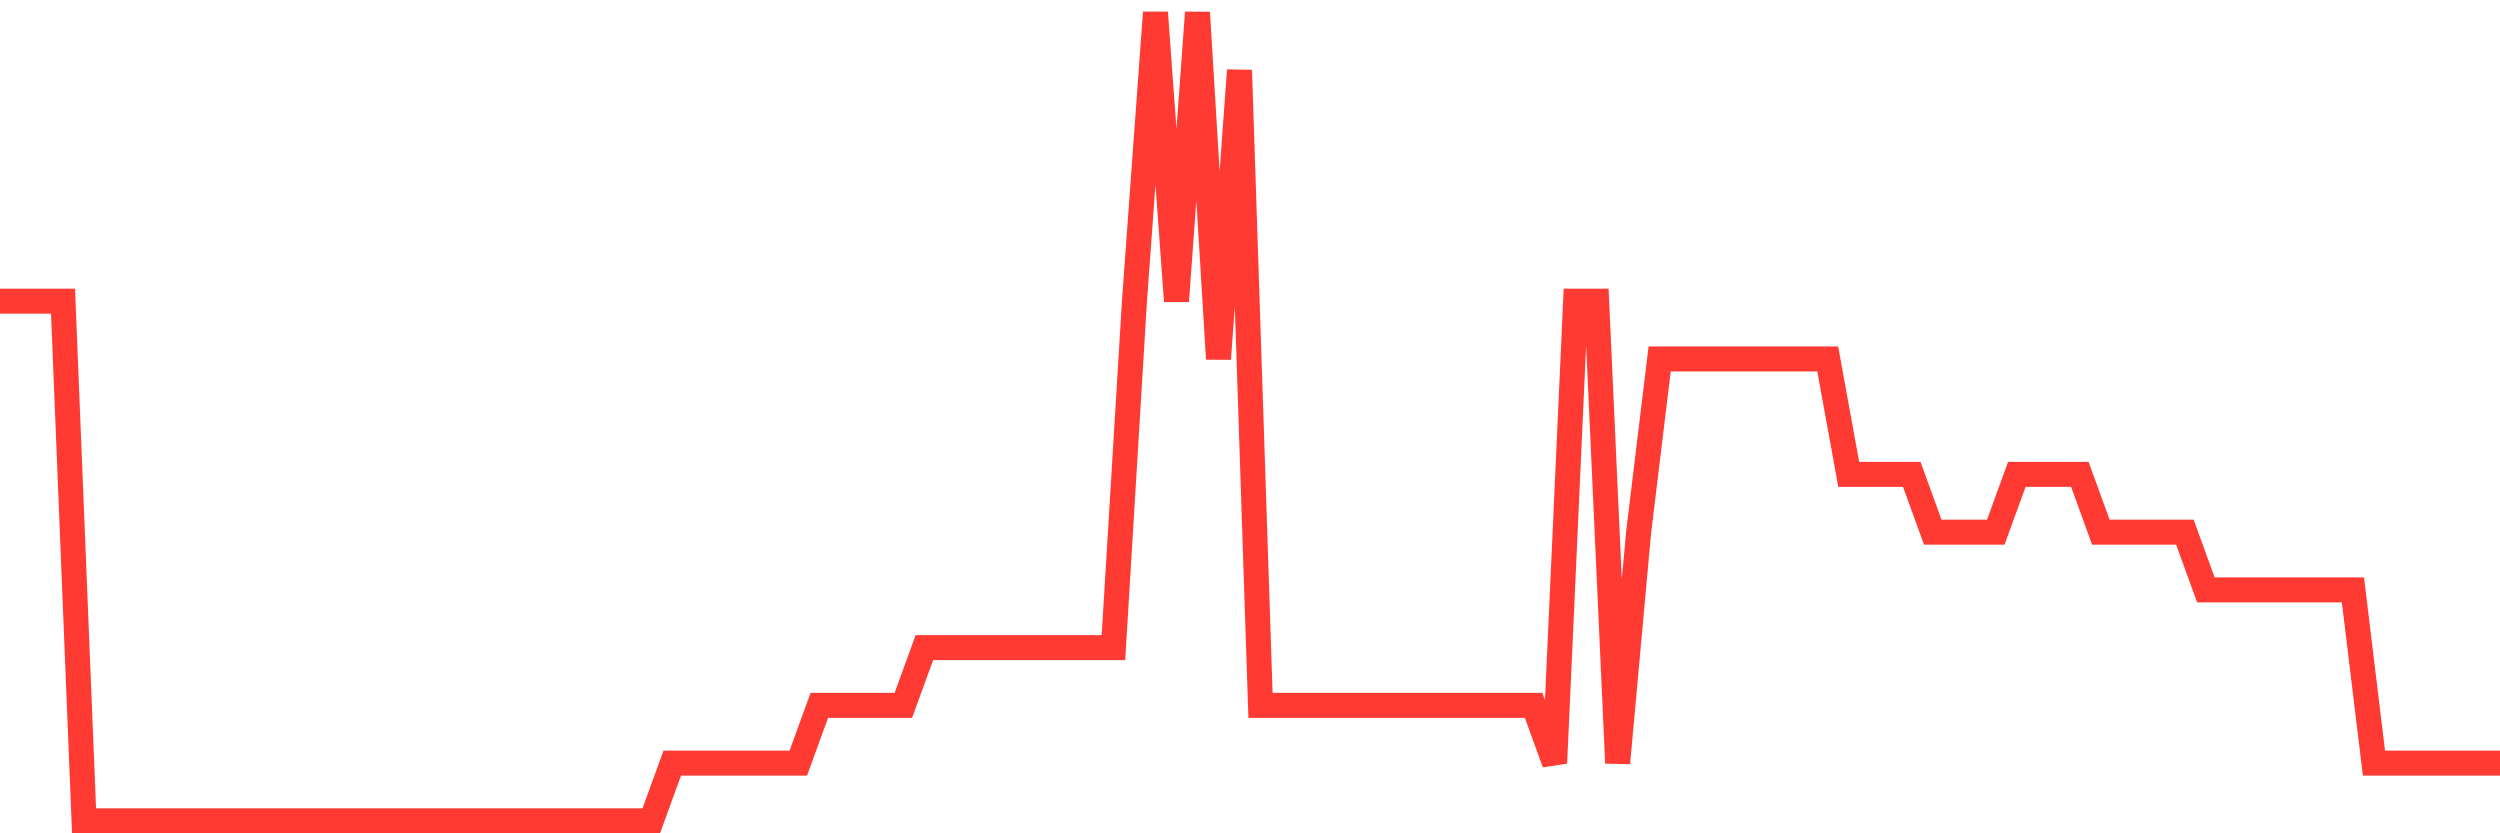 <svg
  xmlns="http://www.w3.org/2000/svg"
  xmlns:xlink="http://www.w3.org/1999/xlink"
  width="120"
  height="40"
  viewBox="0 0 120 40"
  preserveAspectRatio="none"
>
  <polyline
    points="0,14.457 1.008,14.457 2.017,14.457 3.025,14.457 4.034,39.4 5.042,39.4 6.05,39.4 7.059,39.4 8.067,39.4 9.076,39.4 10.084,39.4 11.092,39.4 12.101,39.4 13.109,39.4 14.118,39.4 15.126,39.4 16.134,39.4 17.143,39.4 18.151,39.4 19.16,39.4 20.168,39.4 21.176,39.4 22.185,39.4 23.193,39.4 24.202,39.4 25.21,39.4 26.218,39.4 27.227,39.4 28.235,39.4 29.244,39.4 30.252,39.4 31.261,39.4 32.269,36.629 33.277,36.629 34.286,36.629 35.294,36.629 36.303,36.629 37.311,36.629 38.319,36.629 39.328,33.857 40.336,33.857 41.345,33.857 42.353,33.857 43.361,33.857 44.37,31.086 45.378,31.086 46.387,31.086 47.395,31.086 48.403,31.086 49.412,31.086 50.42,31.086 51.429,31.086 52.437,31.086 53.445,31.086 54.454,14.457 55.462,0.6 56.471,14.457 57.479,0.6 58.487,17.229 59.496,3.371 60.504,33.857 61.513,33.857 62.521,33.857 63.529,33.857 64.538,33.857 65.546,33.857 66.555,33.857 67.563,33.857 68.571,33.857 69.58,33.857 70.588,33.857 71.597,33.857 72.605,33.857 73.613,33.857 74.622,36.629 75.63,14.457 76.639,14.457 77.647,36.629 78.655,25.543 79.664,17.229 80.672,17.229 81.681,17.229 82.689,17.229 83.697,17.229 84.706,17.229 85.714,17.229 86.723,17.229 87.731,17.229 88.739,22.771 89.748,22.771 90.756,22.771 91.765,22.771 92.773,25.543 93.782,25.543 94.79,25.543 95.798,25.543 96.807,22.771 97.815,22.771 98.824,22.771 99.832,22.771 100.84,25.543 101.849,25.543 102.857,25.543 103.866,25.543 104.874,25.543 105.882,28.314 106.891,28.314 107.899,28.314 108.908,28.314 109.916,28.314 110.924,28.314 111.933,28.314 112.941,28.314 113.95,36.629 114.958,36.629 115.966,36.629 116.975,36.629 117.983,36.629 118.992,36.629 120,36.629"
    fill="none"
    stroke="#ff3a33"
    stroke-width="1.2"
  >
  </polyline>
</svg>